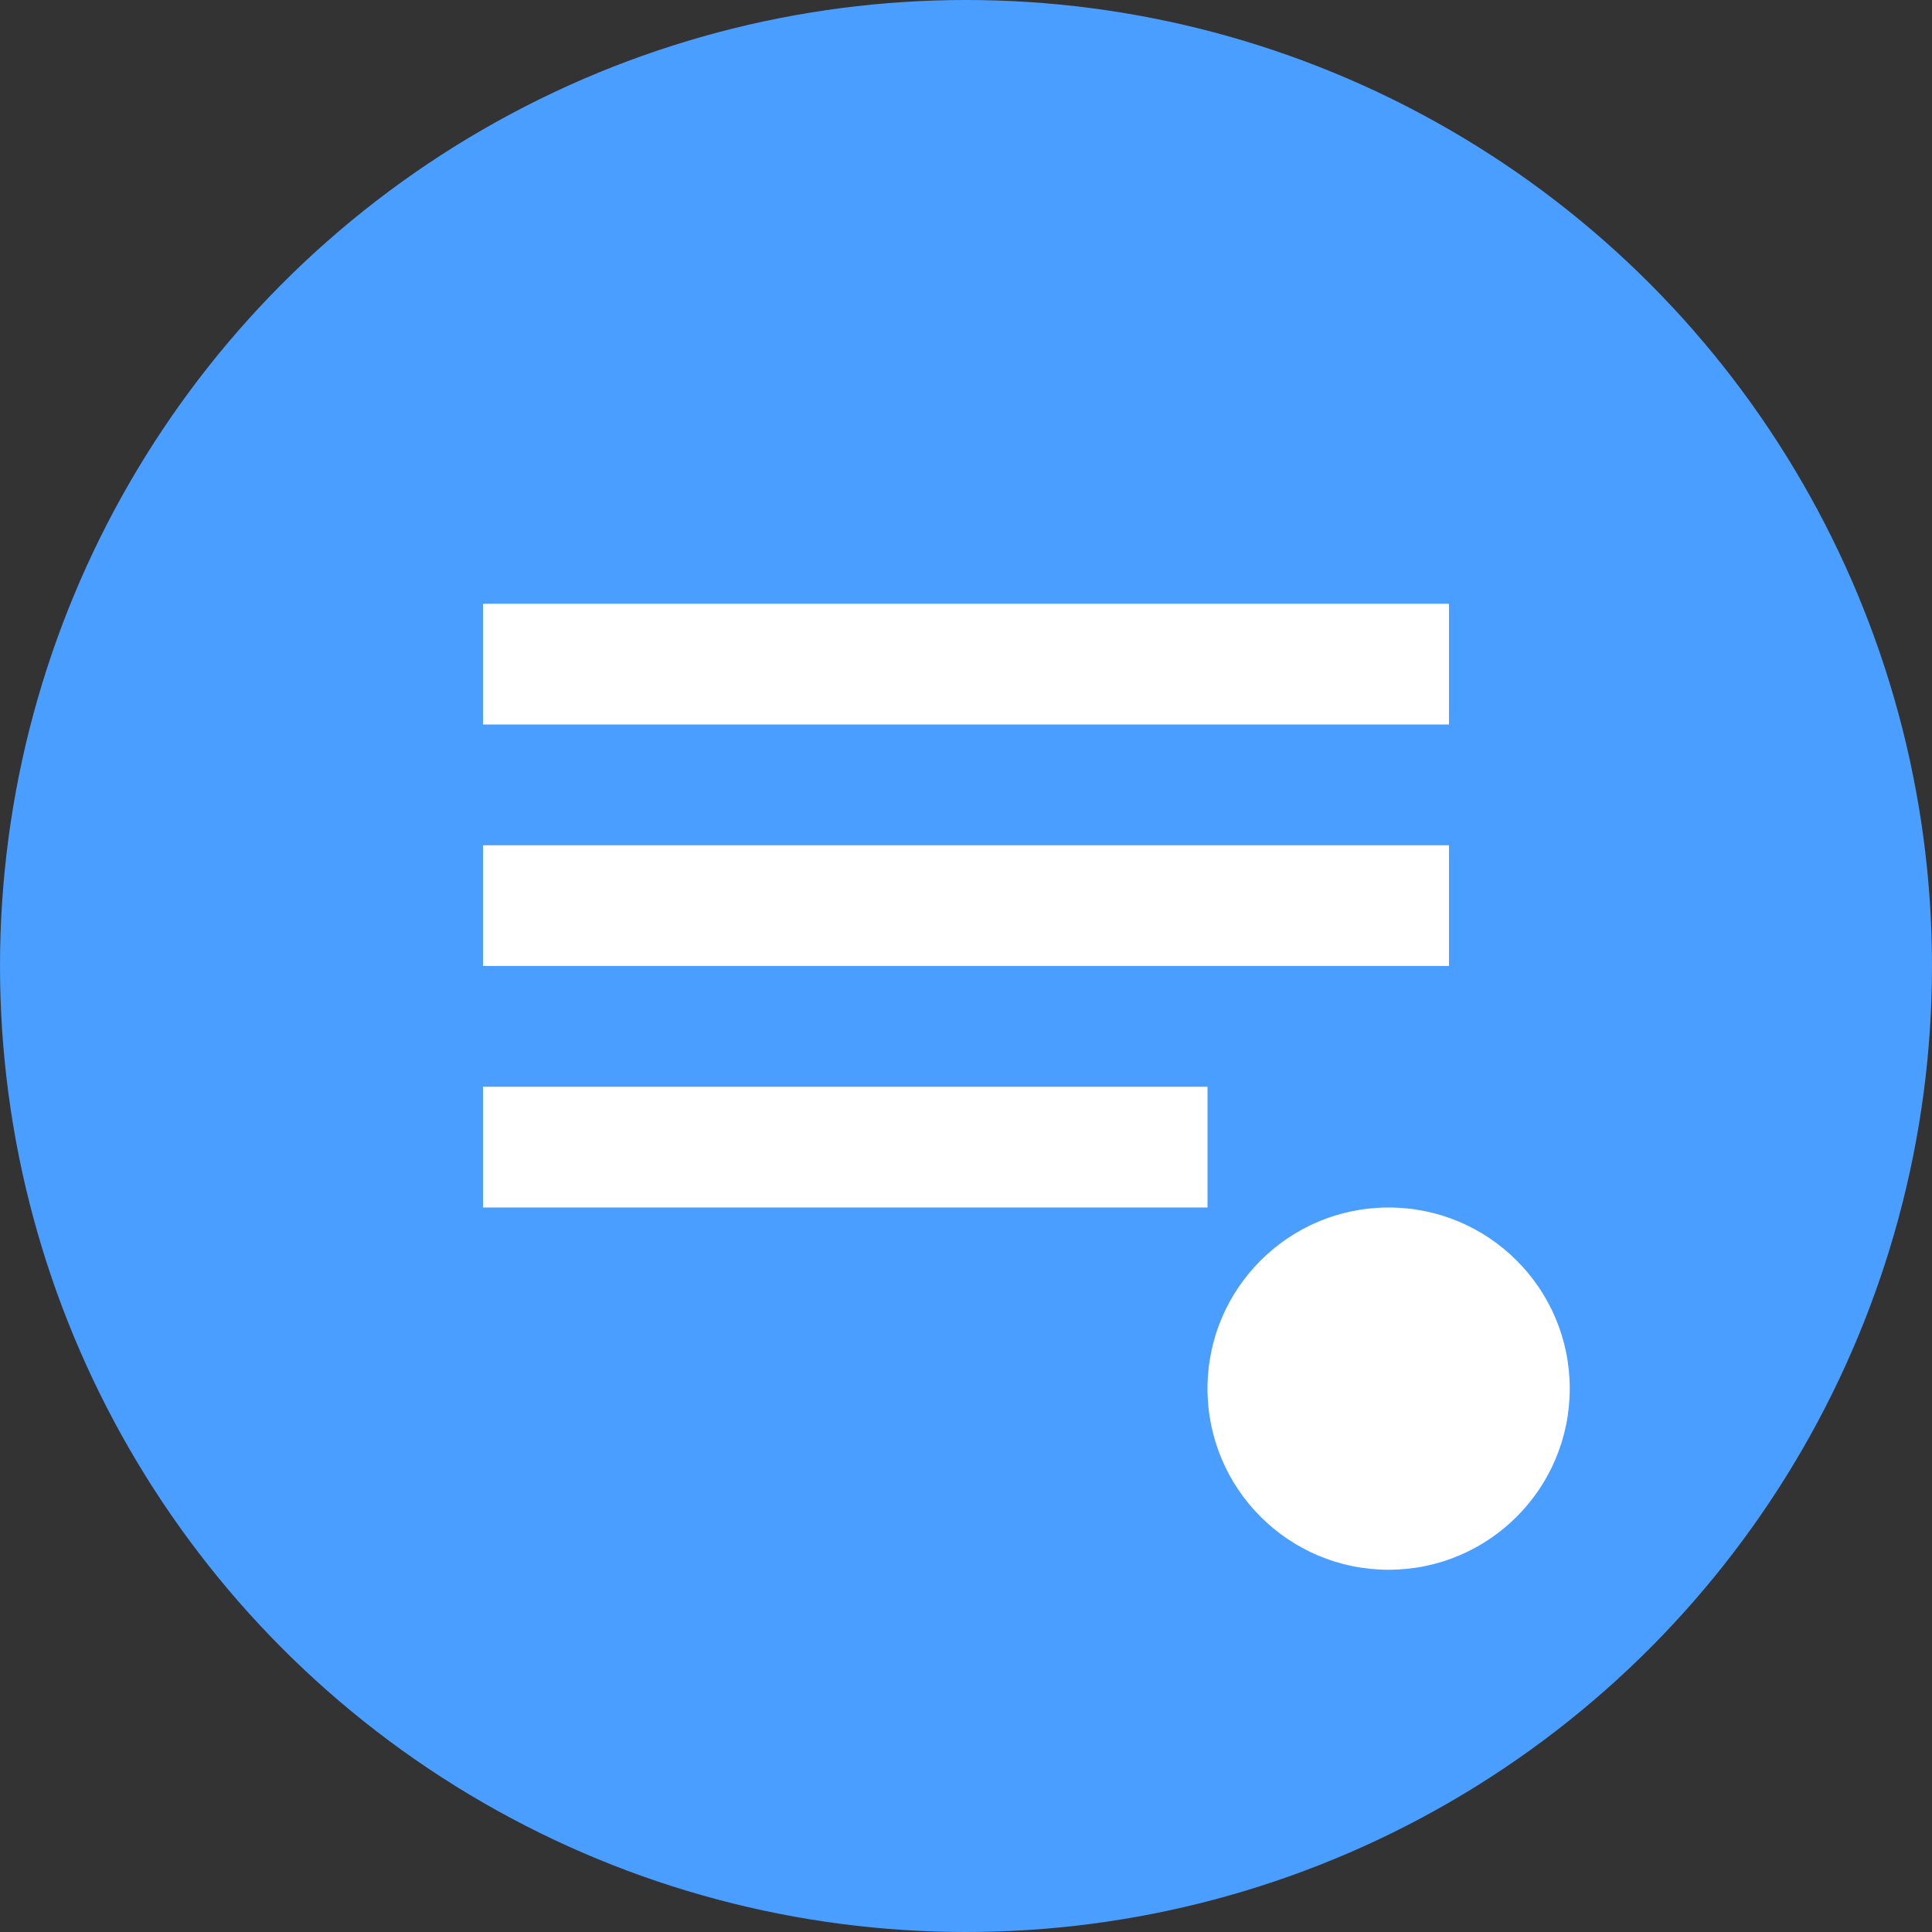 <?xml version="1.0" encoding="UTF-8"?>
<svg width="32px" height="32px" viewBox="0 0 32 32" version="1.1" xmlns="http://www.w3.org/2000/svg">
    <rect x="0" y="0" width="32" height="32" fill="#333333" stroke="none"/>
    <circle fill="#4a9eff" cx="16" cy="16" r="16"/>
    <path fill="#ffffff" d="M8,12 L24,12 L24,10 L8,10 L8,12 Z M8,16 L24,16 L24,14 L8,14 L8,16 Z M8,20 L20,20 L20,18 L8,18 L8,20 Z"/>
    <circle fill="#ffffff" cx="23" cy="23" r="3"/>
</svg>
